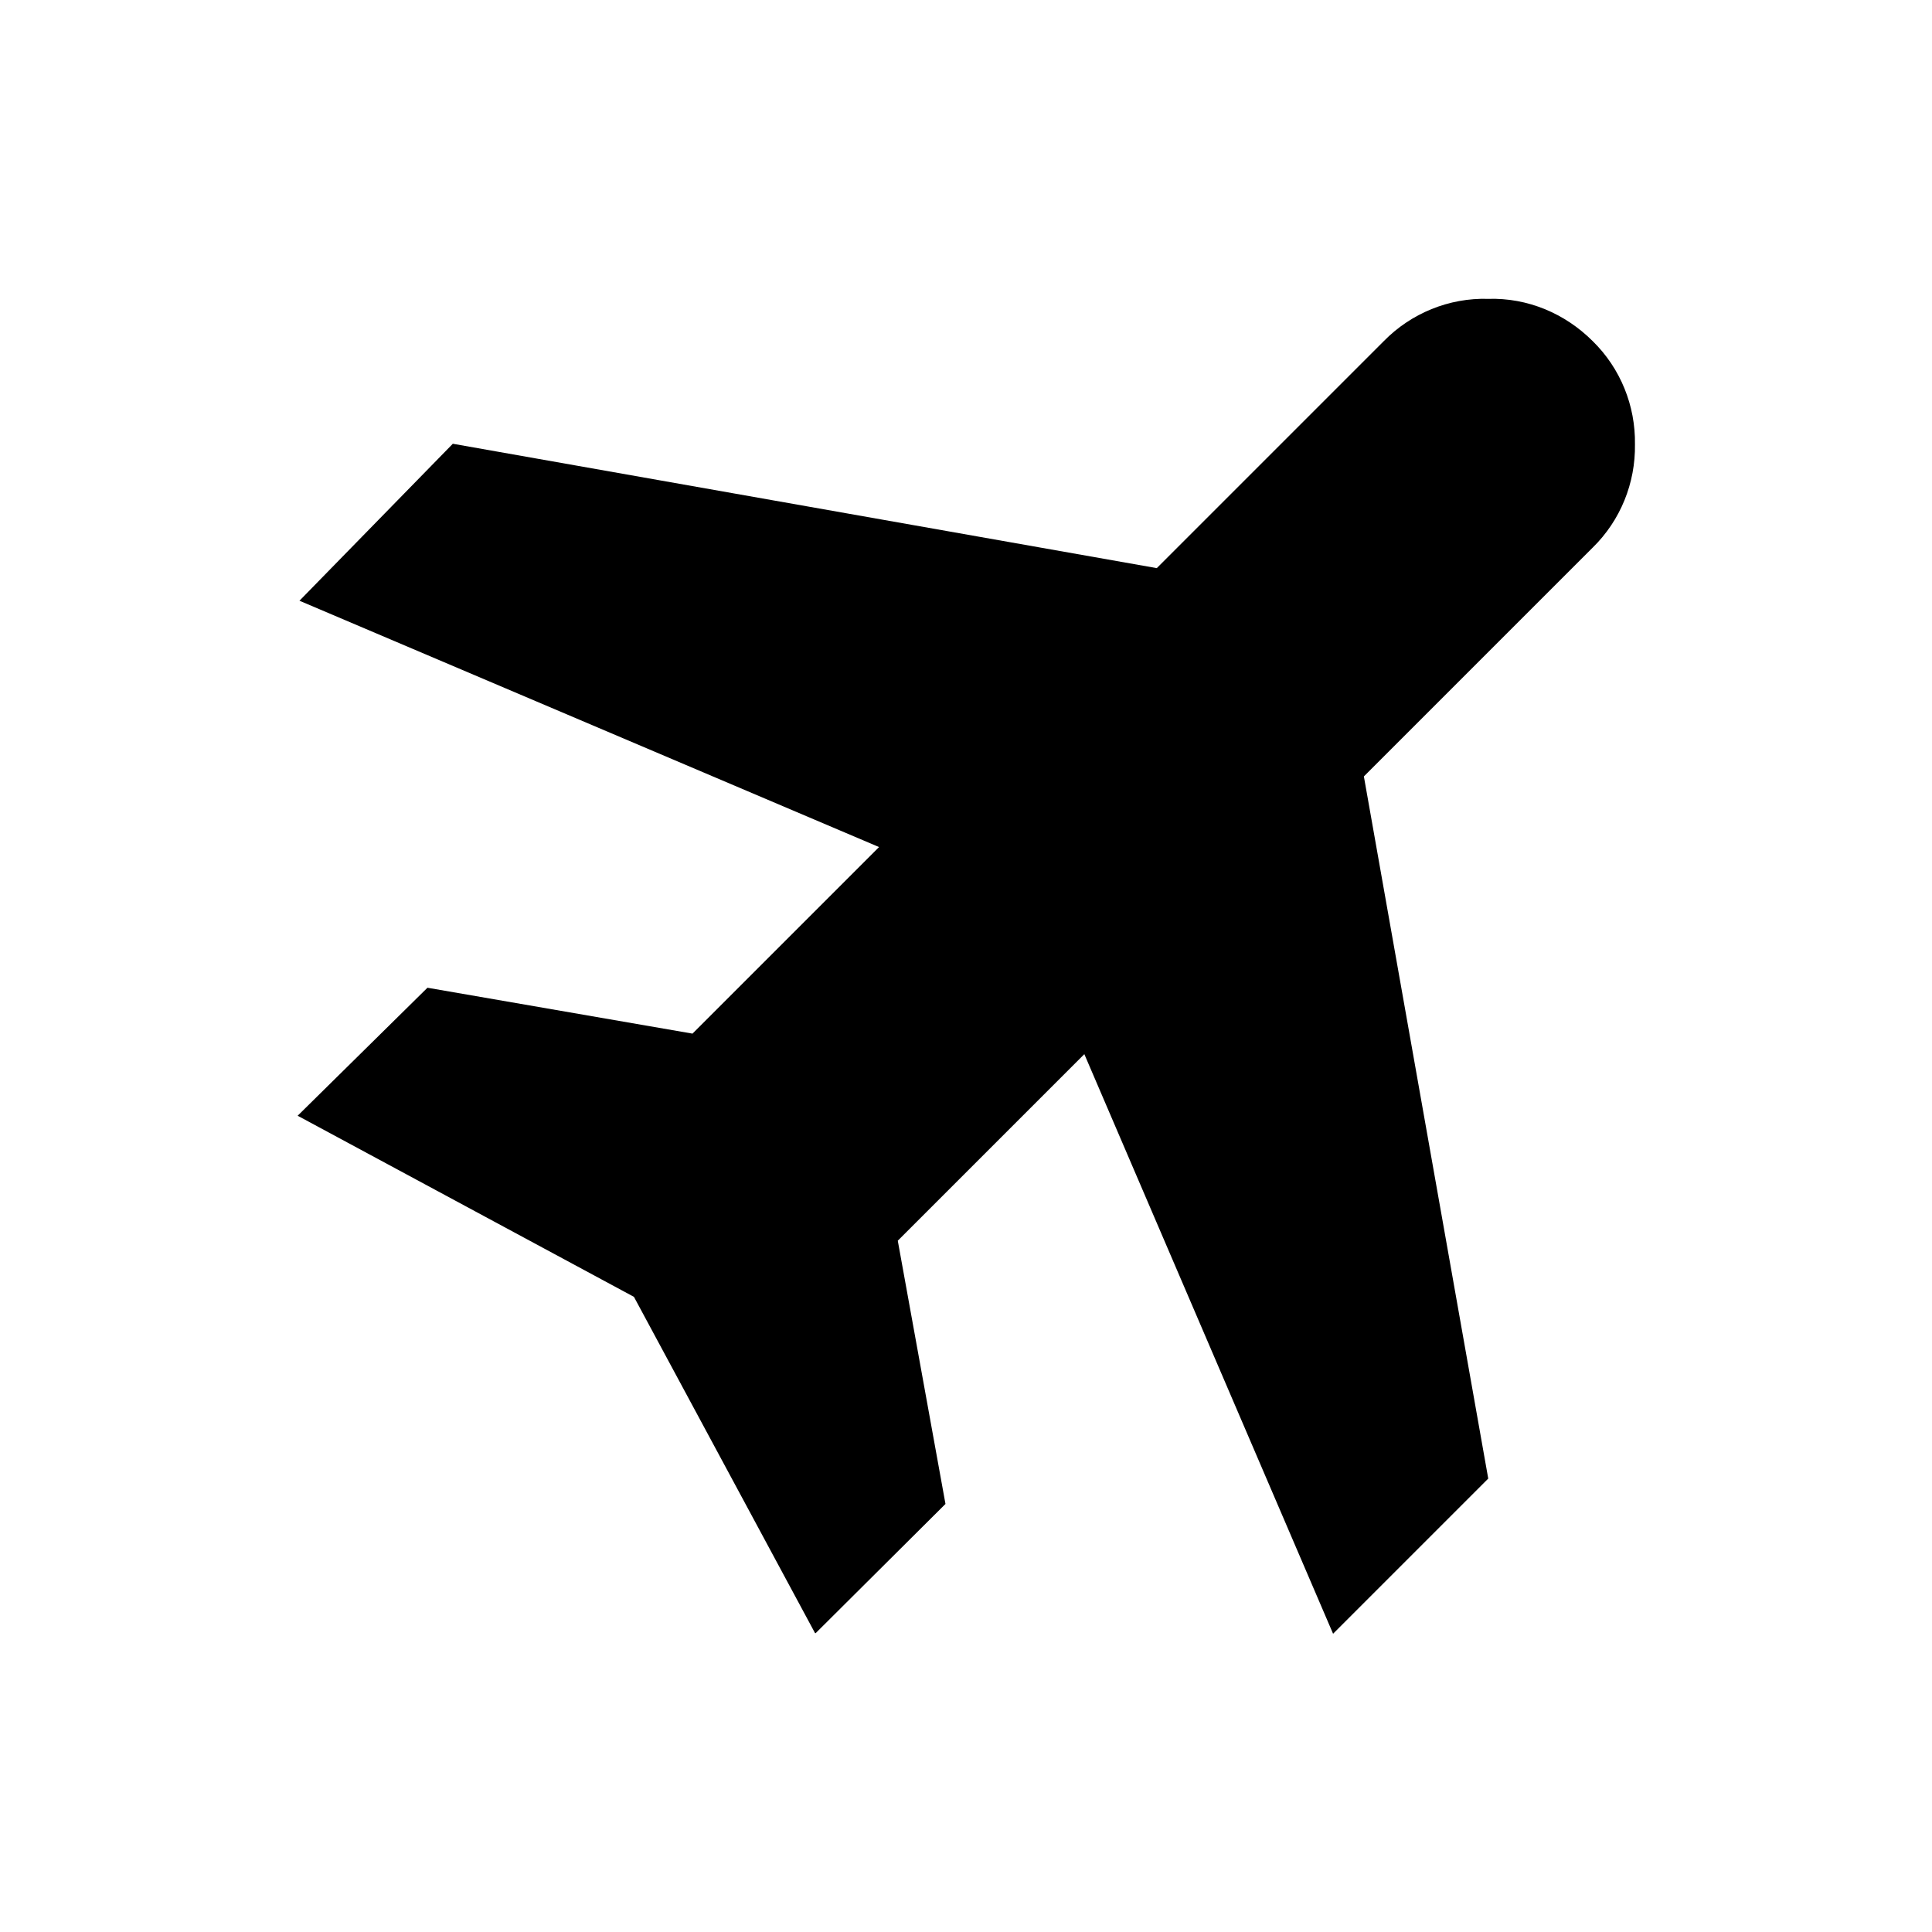 <?xml version="1.0" encoding="UTF-8"?>
<svg id="Raggruppa_3832" data-name="Raggruppa 3832" xmlns="http://www.w3.org/2000/svg" viewBox="0 0 32 32">
  <path id="travel_24dp_1F1F1F_FILL0_wght400_GRAD0_opsz24" data-name="travel 24dp 1F1F1F FILL0 wght400 GRAD0 opsz24" d="M13.5,27.05l-3-5.57-5.57-3,2.15-2.12,4.39.76,3.09-3.09-9.6-4.08,2.54-2.6,11.66,2.06,3.76-3.76c.45-.46,1.08-.72,1.73-.7.65-.02,1.27.24,1.73.7.46.45.71,1.07.7,1.71.01.64-.24,1.26-.7,1.71l-3.79,3.79,2.06,11.63-2.57,2.57-4.12-9.6-3.09,3.09.79,4.36-2.15,2.14Z"/>
</svg>